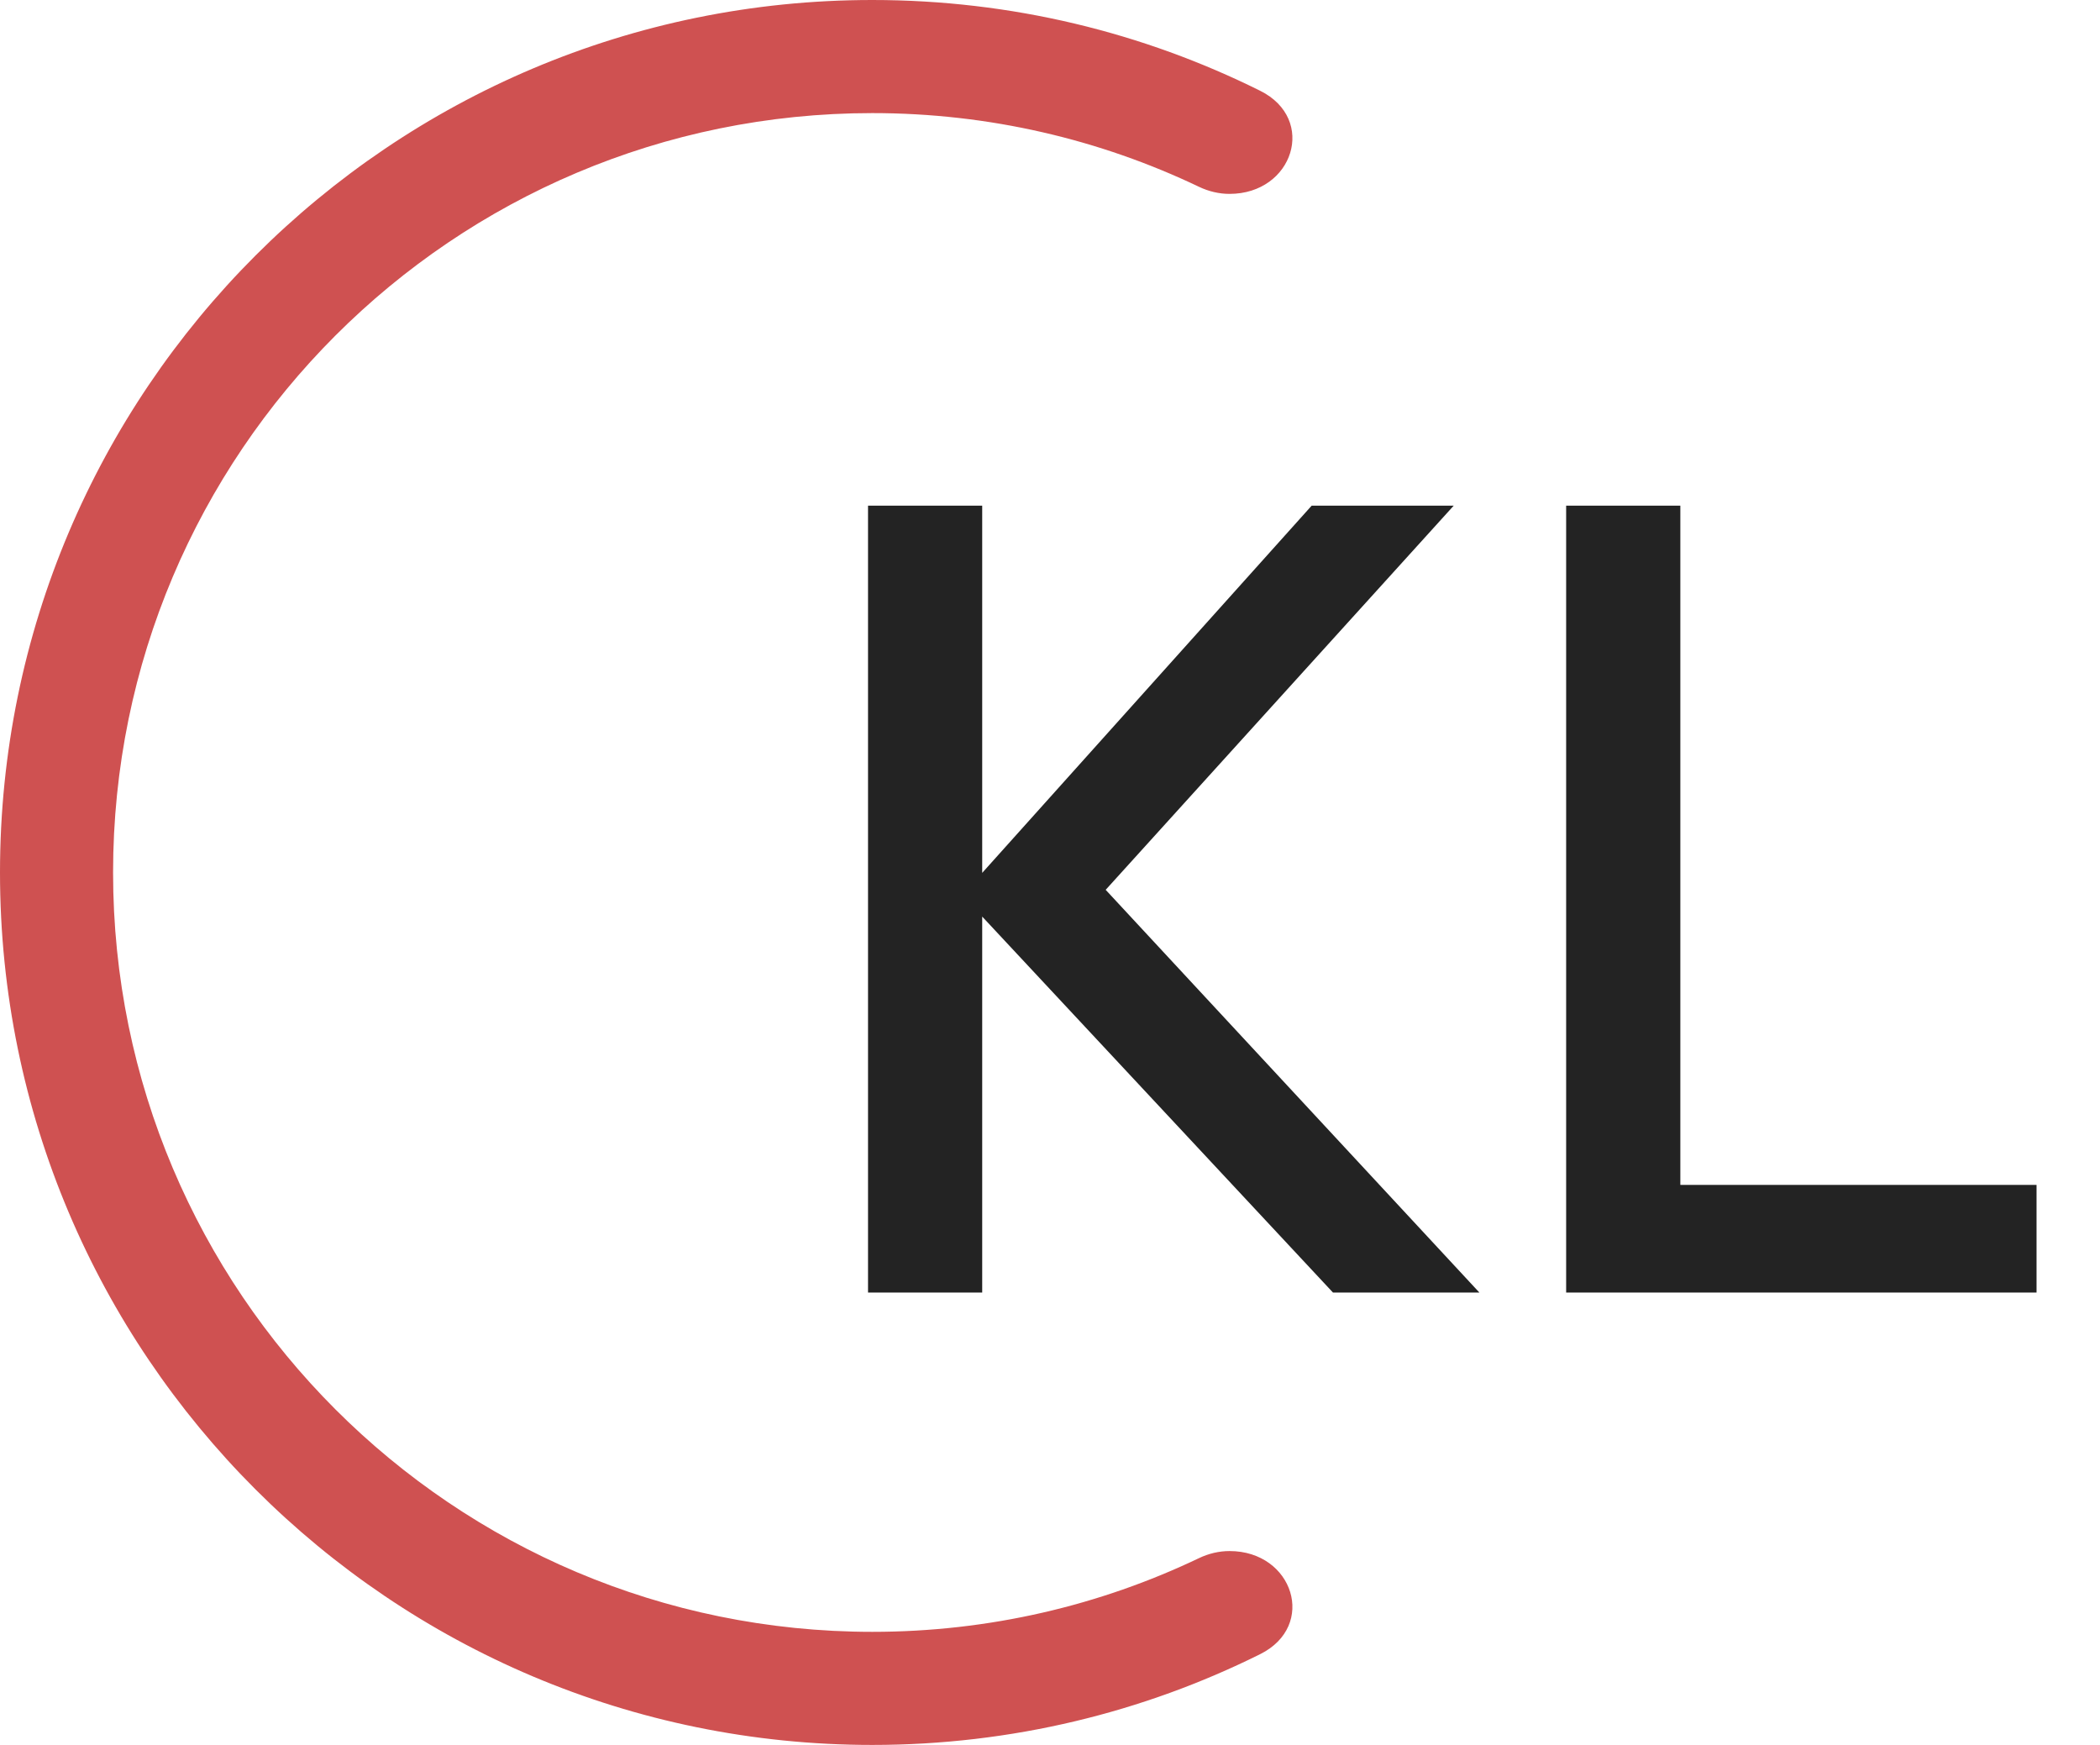 <?xml version="1.0" encoding="UTF-8"?> <svg xmlns="http://www.w3.org/2000/svg" width="130" height="108" viewBox="0 0 130 108" fill="none"><path fill-rule="evenodd" clip-rule="evenodd" d="M76.113 96C75.459 96 74.815 96.156 74.224 96.438C68.099 99.363 61.24 101 54 101C28.043 101 7 79.957 7 54C7 28.043 28.043 7 54 7C61.24 7 68.099 8.637 74.224 11.562C74.815 11.844 75.459 12 76.113 12V12C80.059 12 81.544 7.375 78.01 5.618C70.778 2.022 62.625 0 54 0C24.177 0 0 24.177 0 54C0 83.823 24.177 108 54 108C62.625 108 70.778 105.978 78.01 102.382C81.544 100.625 80.059 96 76.113 96V96Z" fill="#CF5151"></path><path d="M53.735 31.298H60.803V54.025L81.198 31.298H89.991L68.447 55.074L91.581 80H82.517L60.803 56.731V80H53.735V31.298ZM96.952 31.298H104.021V73.337H126.072V80H96.952V31.298Z" fill="#232323"></path></svg> 